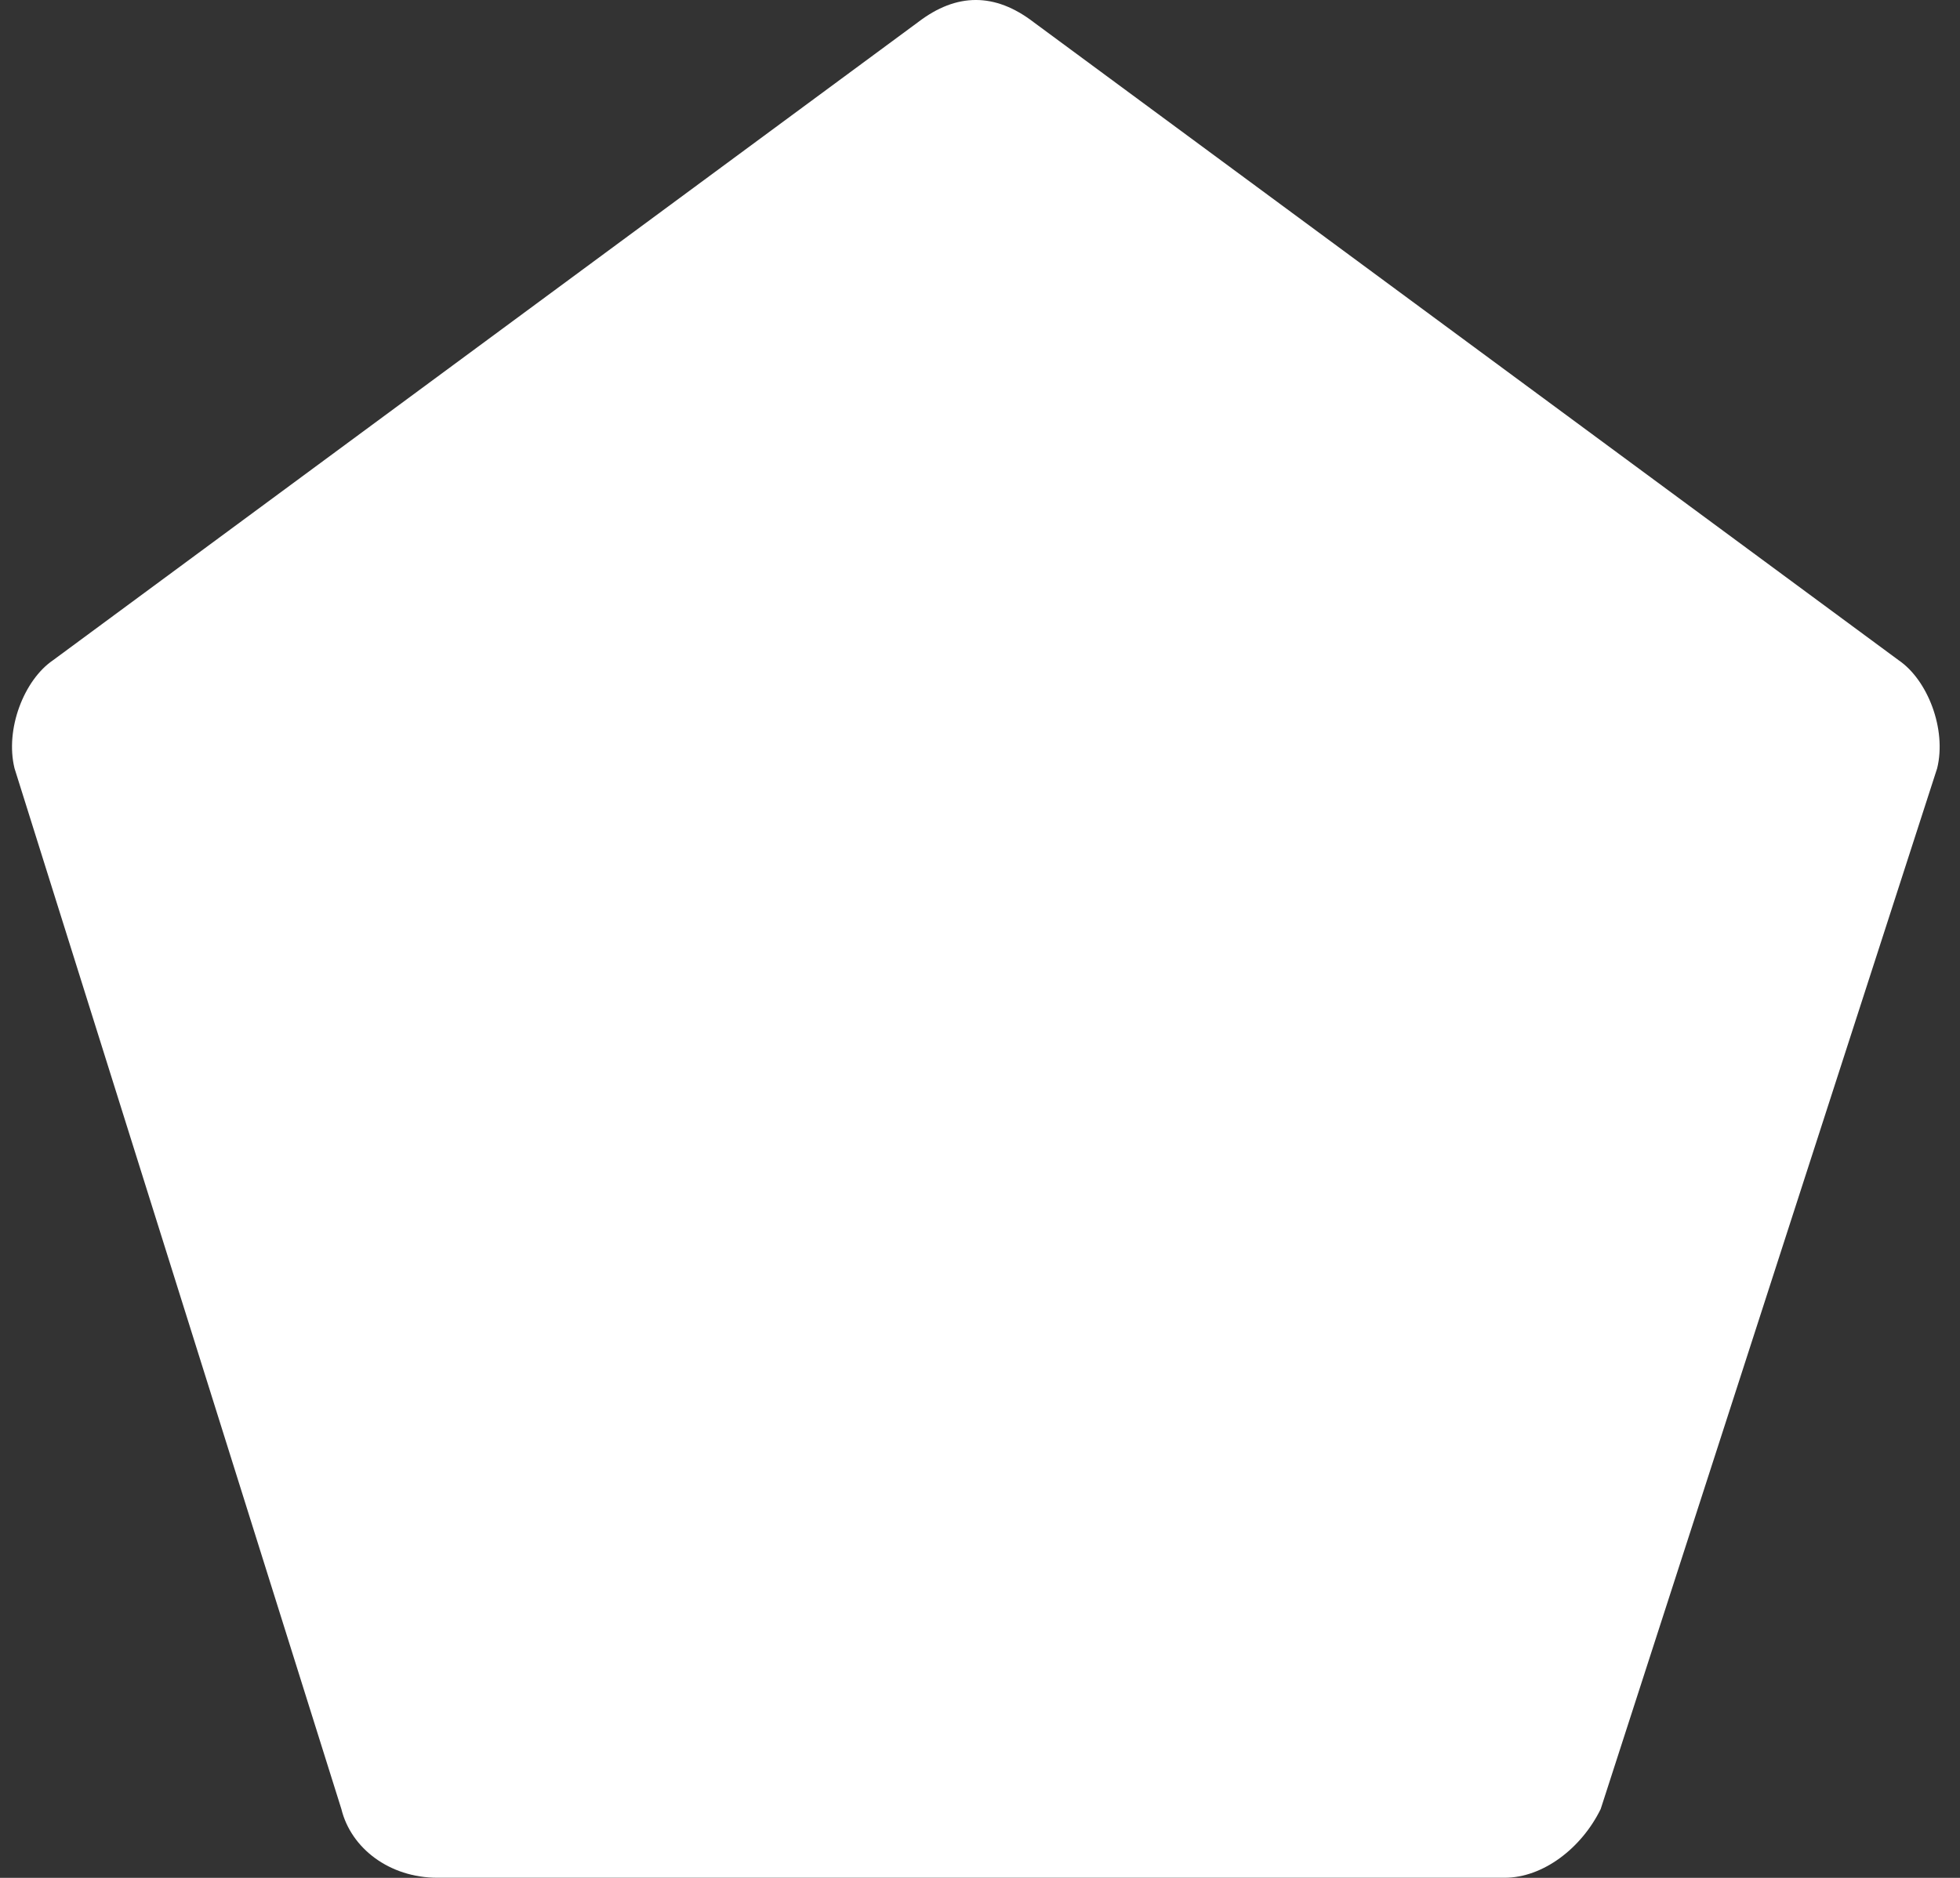 <svg width="72" height="69" viewBox="0 0 72 69" fill="none" xmlns="http://www.w3.org/2000/svg">
<rect x="0" y="0" width="72" height="69" fill="#333333" stroke="none"/>
<path d="M69.748 24.261L37.966 0.812C36.553 -0.271 35.141 -0.271 33.728 0.812L1.946 24.261C0.886 24.983 0.18 26.787 0.533 28.23L12.54 66.47C12.893 67.913 14.306 68.996 16.071 68.996H55.27C56.682 68.996 58.095 67.913 58.801 66.47L71.161 28.23C71.514 26.787 70.808 24.983 69.748 24.261Z" fill="white"/>
</svg>
